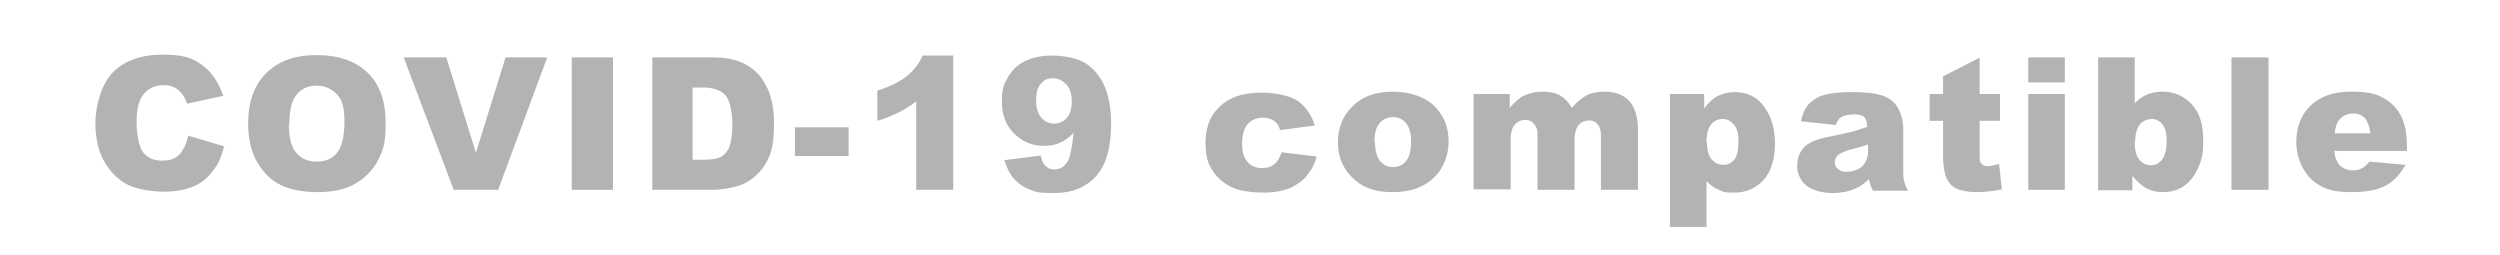 <?xml version="1.0" encoding="UTF-8"?>
<svg id="_レイヤー_1" data-name="レイヤー_1" xmlns="http://www.w3.org/2000/svg" version="1.1" viewBox="0 0 540 55">
  <!-- Generator: Adobe Illustrator 29.0.1, SVG Export Plug-In . SVG Version: 2.1.0 Build 192)  -->
  <defs>
    <style>
      .st0 {
        fill: none;
      }

      .st1 {
        fill: #b3b3b3;
      }
    </style>
  </defs>
  <g>
    <path class="st1" d="M40.6,29.3l7.8,2.3c-.5,2.2-1.3,4-2.5,5.4-1.1,1.5-2.5,2.6-4.2,3.3s-3.8,1.1-6.3,1.1-5.7-.5-7.6-1.4-3.7-2.5-5.1-4.8c-1.4-2.3-2.1-5.2-2.1-8.7s1.3-8.4,3.8-10.9,6.1-3.8,10.7-3.8,6.4.7,8.5,2.2c2.1,1.5,3.6,3.7,4.6,6.7l-7.8,1.7c-.3-.9-.6-1.5-.9-1.9-.5-.7-1.1-1.2-1.8-1.6-.7-.4-1.5-.5-2.4-.5-2,0-3.5.8-4.6,2.4-.8,1.2-1.2,3.1-1.2,5.6s.5,5.3,1.4,6.5c1,1.2,2.3,1.8,4.1,1.8s3-.5,3.8-1.4c.9-1,1.5-2.3,1.9-4.1Z"/>
    <path class="st1" d="M53.6,26.7c0-4.7,1.3-8.3,3.9-10.9,2.6-2.6,6.2-3.9,10.9-3.9s8.4,1.3,11,3.8,3.9,6.1,3.9,10.8-.6,6.1-1.7,8.2c-1.1,2.1-2.8,3.8-4.9,5s-4.8,1.8-8,1.8-5.9-.5-8-1.5c-2.1-1-3.8-2.7-5.1-4.9s-2-5-2-8.4ZM62.4,26.8c0,2.9.5,5,1.6,6.2,1.1,1.3,2.5,1.9,4.4,1.9s3.4-.6,4.4-1.9c1-1.2,1.6-3.5,1.6-6.7s-.5-4.7-1.6-5.9c-1.1-1.2-2.6-1.9-4.4-1.9s-3.2.6-4.3,1.9c-1.1,1.3-1.6,3.4-1.6,6.3Z"/>
    <path class="st1" d="M87.2,12.4h9.2l6.4,20.6,6.4-20.6h9l-10.6,28.6h-9.6l-10.8-28.6Z"/>
    <path class="st1" d="M123.5,12.4h8.9v28.6h-8.9V12.4Z"/>
    <path class="st1" d="M140.8,12.4h13.1c2.6,0,4.7.4,6.3,1.1s2.9,1.7,4,3c1,1.3,1.8,2.8,2.3,4.6.5,1.7.7,3.6.7,5.5,0,3.1-.3,5.4-1,7.1-.7,1.7-1.7,3.1-2.9,4.2-1.2,1.1-2.6,1.9-4,2.3-1.9.5-3.7.8-5.3.8h-13.1V12.4ZM149.6,18.9v15.6h2.2c1.8,0,3.2-.2,3.9-.6s1.4-1.1,1.8-2.1c.4-1,.7-2.7.7-5s-.5-5.1-1.5-6.2c-1-1.1-2.6-1.7-4.9-1.7h-2.2Z"/>
    <path class="st1" d="M171.7,27.5h11.6v6.2h-11.6v-6.2Z"/>
    <path class="st1" d="M205.9,11.9v29.1h-8v-19.1c-1.3,1-2.6,1.8-3.8,2.4-1.2.6-2.7,1.2-4.6,1.8v-6.5c2.7-.9,4.8-1.9,6.3-3.1,1.5-1.2,2.7-2.7,3.5-4.5h6.6Z"/>
    <path class="st1" d="M216.9,34.6l7.9-1c.2,1.1.6,1.9,1.1,2.3.5.5,1.1.7,1.8.7,1.3,0,2.3-.6,3-1.9.5-1,.9-3,1.2-6-1,1-1.9,1.7-2.9,2.1-1,.5-2.2.7-3.5.7-2.6,0-4.7-.9-6.5-2.7-1.8-1.8-2.6-4.1-2.6-6.9s.4-3.6,1.3-5.2,2.1-2.7,3.7-3.5,3.6-1.2,5.9-1.2,5.2.5,6.9,1.5c1.7,1,3.1,2.5,4.2,4.7,1,2.1,1.6,5,1.6,8.5,0,5.2-1.1,9-3.3,11.4s-5.2,3.6-9,3.6-4.1-.3-5.4-.8-2.4-1.3-3.3-2.3-1.5-2.3-2-3.8ZM231.5,21.8c0-1.5-.4-2.8-1.2-3.6s-1.7-1.3-2.9-1.3-1.9.4-2.6,1.2c-.7.8-1,2-1,3.6s.4,2.8,1.1,3.7c.7.8,1.6,1.3,2.7,1.3s2.1-.4,2.8-1.2,1.1-2,1.1-3.5Z"/>
    <path class="st1" d="M276.8,32.9l7.6.9c-.4,1.6-1.1,2.9-2.1,4.1-.9,1.2-2.2,2-3.6,2.7-1.5.6-3.4,1-5.6,1s-4-.2-5.5-.6-2.7-1.1-3.8-2c-1.1-.9-1.9-2-2.5-3.2s-.9-2.9-.9-4.9.4-3.9,1.1-5.3c.5-1,1.3-2,2.2-2.8s1.9-1.4,2.9-1.8c1.5-.6,3.5-1,6-1s6,.6,7.7,1.8,3,3,3.7,5.3l-7.5,1c-.2-.9-.7-1.6-1.3-2-.6-.4-1.4-.7-2.5-.7s-2.4.5-3.2,1.4-1.2,2.4-1.2,4.3.4,3,1.2,3.9,1.8,1.3,3.1,1.3,1.9-.3,2.6-.8c.7-.5,1.2-1.4,1.6-2.5Z"/>
    <path class="st1" d="M289,30.7c0-3.2,1.1-5.8,3.2-7.8,2.1-2.1,5-3.1,8.7-3.1s7.3,1.2,9.4,3.6c1.7,1.9,2.6,4.3,2.6,7.2s-1.1,5.8-3.2,7.8c-2.1,2-5,3.1-8.8,3.1s-6-.8-8.1-2.5c-2.5-2.1-3.8-4.8-3.8-8.2ZM297,30.7c0,1.8.4,3.2,1.1,4.1.8.9,1.7,1.3,2.8,1.3s2.1-.4,2.8-1.3c.7-.9,1.1-2.3,1.1-4.2s-.4-3.1-1.1-4-1.7-1.3-2.8-1.3-2.1.4-2.9,1.3c-.8.9-1.1,2.2-1.1,4.1Z"/>
    <path class="st1" d="M318.7,20.3h7.4v3c1.1-1.3,2.1-2.2,3.2-2.7,1.1-.5,2.4-.8,3.9-.8s3,.3,3.9.9c1,.6,1.8,1.5,2.4,2.6,1.2-1.4,2.4-2.3,3.4-2.8s2.3-.7,3.8-.7c2.2,0,4,.7,5.2,2,1.2,1.3,1.9,3.4,1.9,6.2v13h-8v-11.8c0-.9-.2-1.6-.5-2.1-.5-.7-1.2-1.1-2-1.1s-1.7.3-2.3,1c-.6.7-.9,1.8-.9,3.3v10.7h-8v-11.4c0-.9,0-1.5-.2-1.9-.2-.5-.5-.9-.9-1.3-.4-.3-.9-.5-1.5-.5-.9,0-1.7.3-2.3,1-.6.7-.9,1.8-.9,3.4v10.6h-8v-20.7Z"/>
    <path class="st1" d="M360.7,48.9v-28.6h7.4v3.1c1-1.3,2-2.2,2.8-2.6,1.2-.6,2.4-.9,3.8-.9,2.8,0,4.9,1.1,6.4,3.2,1.5,2.1,2.3,4.7,2.3,7.9s-.8,6.1-2.5,7.9c-1.7,1.8-3.7,2.7-6.3,2.7s-2.3-.2-3.3-.6c-1-.4-1.9-1-2.7-1.9v9.9h-8ZM368.7,30.7c0,1.6.3,2.9,1,3.7.7.8,1.6,1.2,2.6,1.2s1.7-.4,2.3-1.1.9-2.1.9-3.9-.3-2.9-1-3.7c-.7-.8-1.4-1.2-2.4-1.2s-1.9.4-2.5,1.2c-.7.8-1,2.1-1,3.9Z"/>
    <path class="st1" d="M396.6,27l-7.6-.8c.3-1.3.7-2.4,1.2-3.1.5-.8,1.3-1.4,2.3-2,.7-.4,1.7-.7,3-.9,1.3-.2,2.7-.3,4.1-.3,2.4,0,4.3.1,5.7.4,1.4.3,2.7.8,3.6,1.7.7.6,1.2,1.4,1.6,2.5s.6,2.1.6,3.1v9.2c0,1,0,1.7.2,2.3.1.6.4,1.3.8,2.1h-7.5c-.3-.5-.5-.9-.6-1.2,0-.3-.2-.7-.3-1.3-1,1-2.1,1.7-3.1,2.1-1.4.6-3,.9-4.9.9s-4.4-.6-5.6-1.7c-1.3-1.1-1.9-2.6-1.9-4.2s.5-2.9,1.4-3.9c.9-1,2.6-1.8,5.1-2.3,3-.6,4.9-1,5.8-1.3.9-.2,1.8-.6,2.8-.9,0-1-.2-1.7-.6-2.1-.4-.4-1.1-.6-2.1-.6s-2.3.2-2.9.6c-.5.3-.9.9-1.2,1.8ZM403.5,31.2c-1.1.4-2.2.7-3.4,1-1.6.4-2.6.9-3.1,1.3-.4.4-.7.9-.7,1.5s.2,1.1.7,1.5c.4.4,1.1.6,1.9.6s1.7-.2,2.5-.6,1.3-1,1.6-1.6c.3-.6.5-1.4.5-2.4v-1.3Z"/>
    <path class="st1" d="M427.6,12.4v7.9h4.4v5.8h-4.4v7.3c0,.9,0,1.5.3,1.8.3.4.7.7,1.4.7s1.4-.2,2.5-.5l.6,5.5c-2,.4-3.8.6-5.5.6s-3.4-.3-4.4-.8-1.6-1.3-2.1-2.3c-.4-1-.7-2.7-.7-5v-7.3h-2.9v-5.8h2.9v-3.8l8-4.1Z"/>
    <path class="st1" d="M438.1,12.4h7.9v5.4h-7.9v-5.4ZM438.1,20.3h7.9v20.7h-7.9v-20.7Z"/>
    <path class="st1" d="M453.1,12.4h8v9.9c.8-.8,1.7-1.5,2.7-1.9,1-.4,2.1-.6,3.3-.6,2.5,0,4.6.9,6.3,2.7,1.7,1.8,2.5,4.4,2.5,7.8s-.4,4.3-1.1,6c-.8,1.7-1.8,3-3.1,3.9-1.3.9-2.8,1.3-4.4,1.3s-2.7-.3-3.8-.9c-.9-.5-1.8-1.3-2.9-2.6v3.1h-7.4V12.4ZM461.1,30.6c0,1.8.3,3.1,1,3.9.7.8,1.5,1.2,2.5,1.2s1.7-.4,2.4-1.2c.6-.8,1-2.1,1-4s-.3-2.8-.9-3.6c-.6-.8-1.4-1.2-2.3-1.2s-2,.4-2.6,1.2-1,2-1,3.6Z"/>
    <path class="st1" d="M482,12.4h8v28.6h-8V12.4Z"/>
    <path class="st1" d="M520.1,32.6h-15.9c.1,1.3.5,2.2,1,2.9.8.9,1.8,1.3,3,1.3s1.5-.2,2.2-.6c.4-.2.9-.7,1.4-1.3l7.8.7c-1.2,2.1-2.6,3.6-4.3,4.5-1.7.9-4.1,1.4-7.3,1.4s-4.9-.4-6.5-1.2c-1.6-.8-2.9-2-3.9-3.7-1-1.7-1.6-3.7-1.6-5.9,0-3.2,1-5.9,3.1-7.9,2.1-2,4.9-3,8.6-3s5.3.4,7,1.3,3,2.2,3.9,3.9c.9,1.7,1.3,3.9,1.3,6.7v.9ZM512,28.8c-.2-1.5-.6-2.6-1.2-3.3-.7-.7-1.6-1-2.6-1s-2.3.5-3,1.5c-.5.6-.8,1.6-.9,2.8h7.8Z"/>
  </g>
  <rect class="st0" width="540" height="55"/>
</svg>